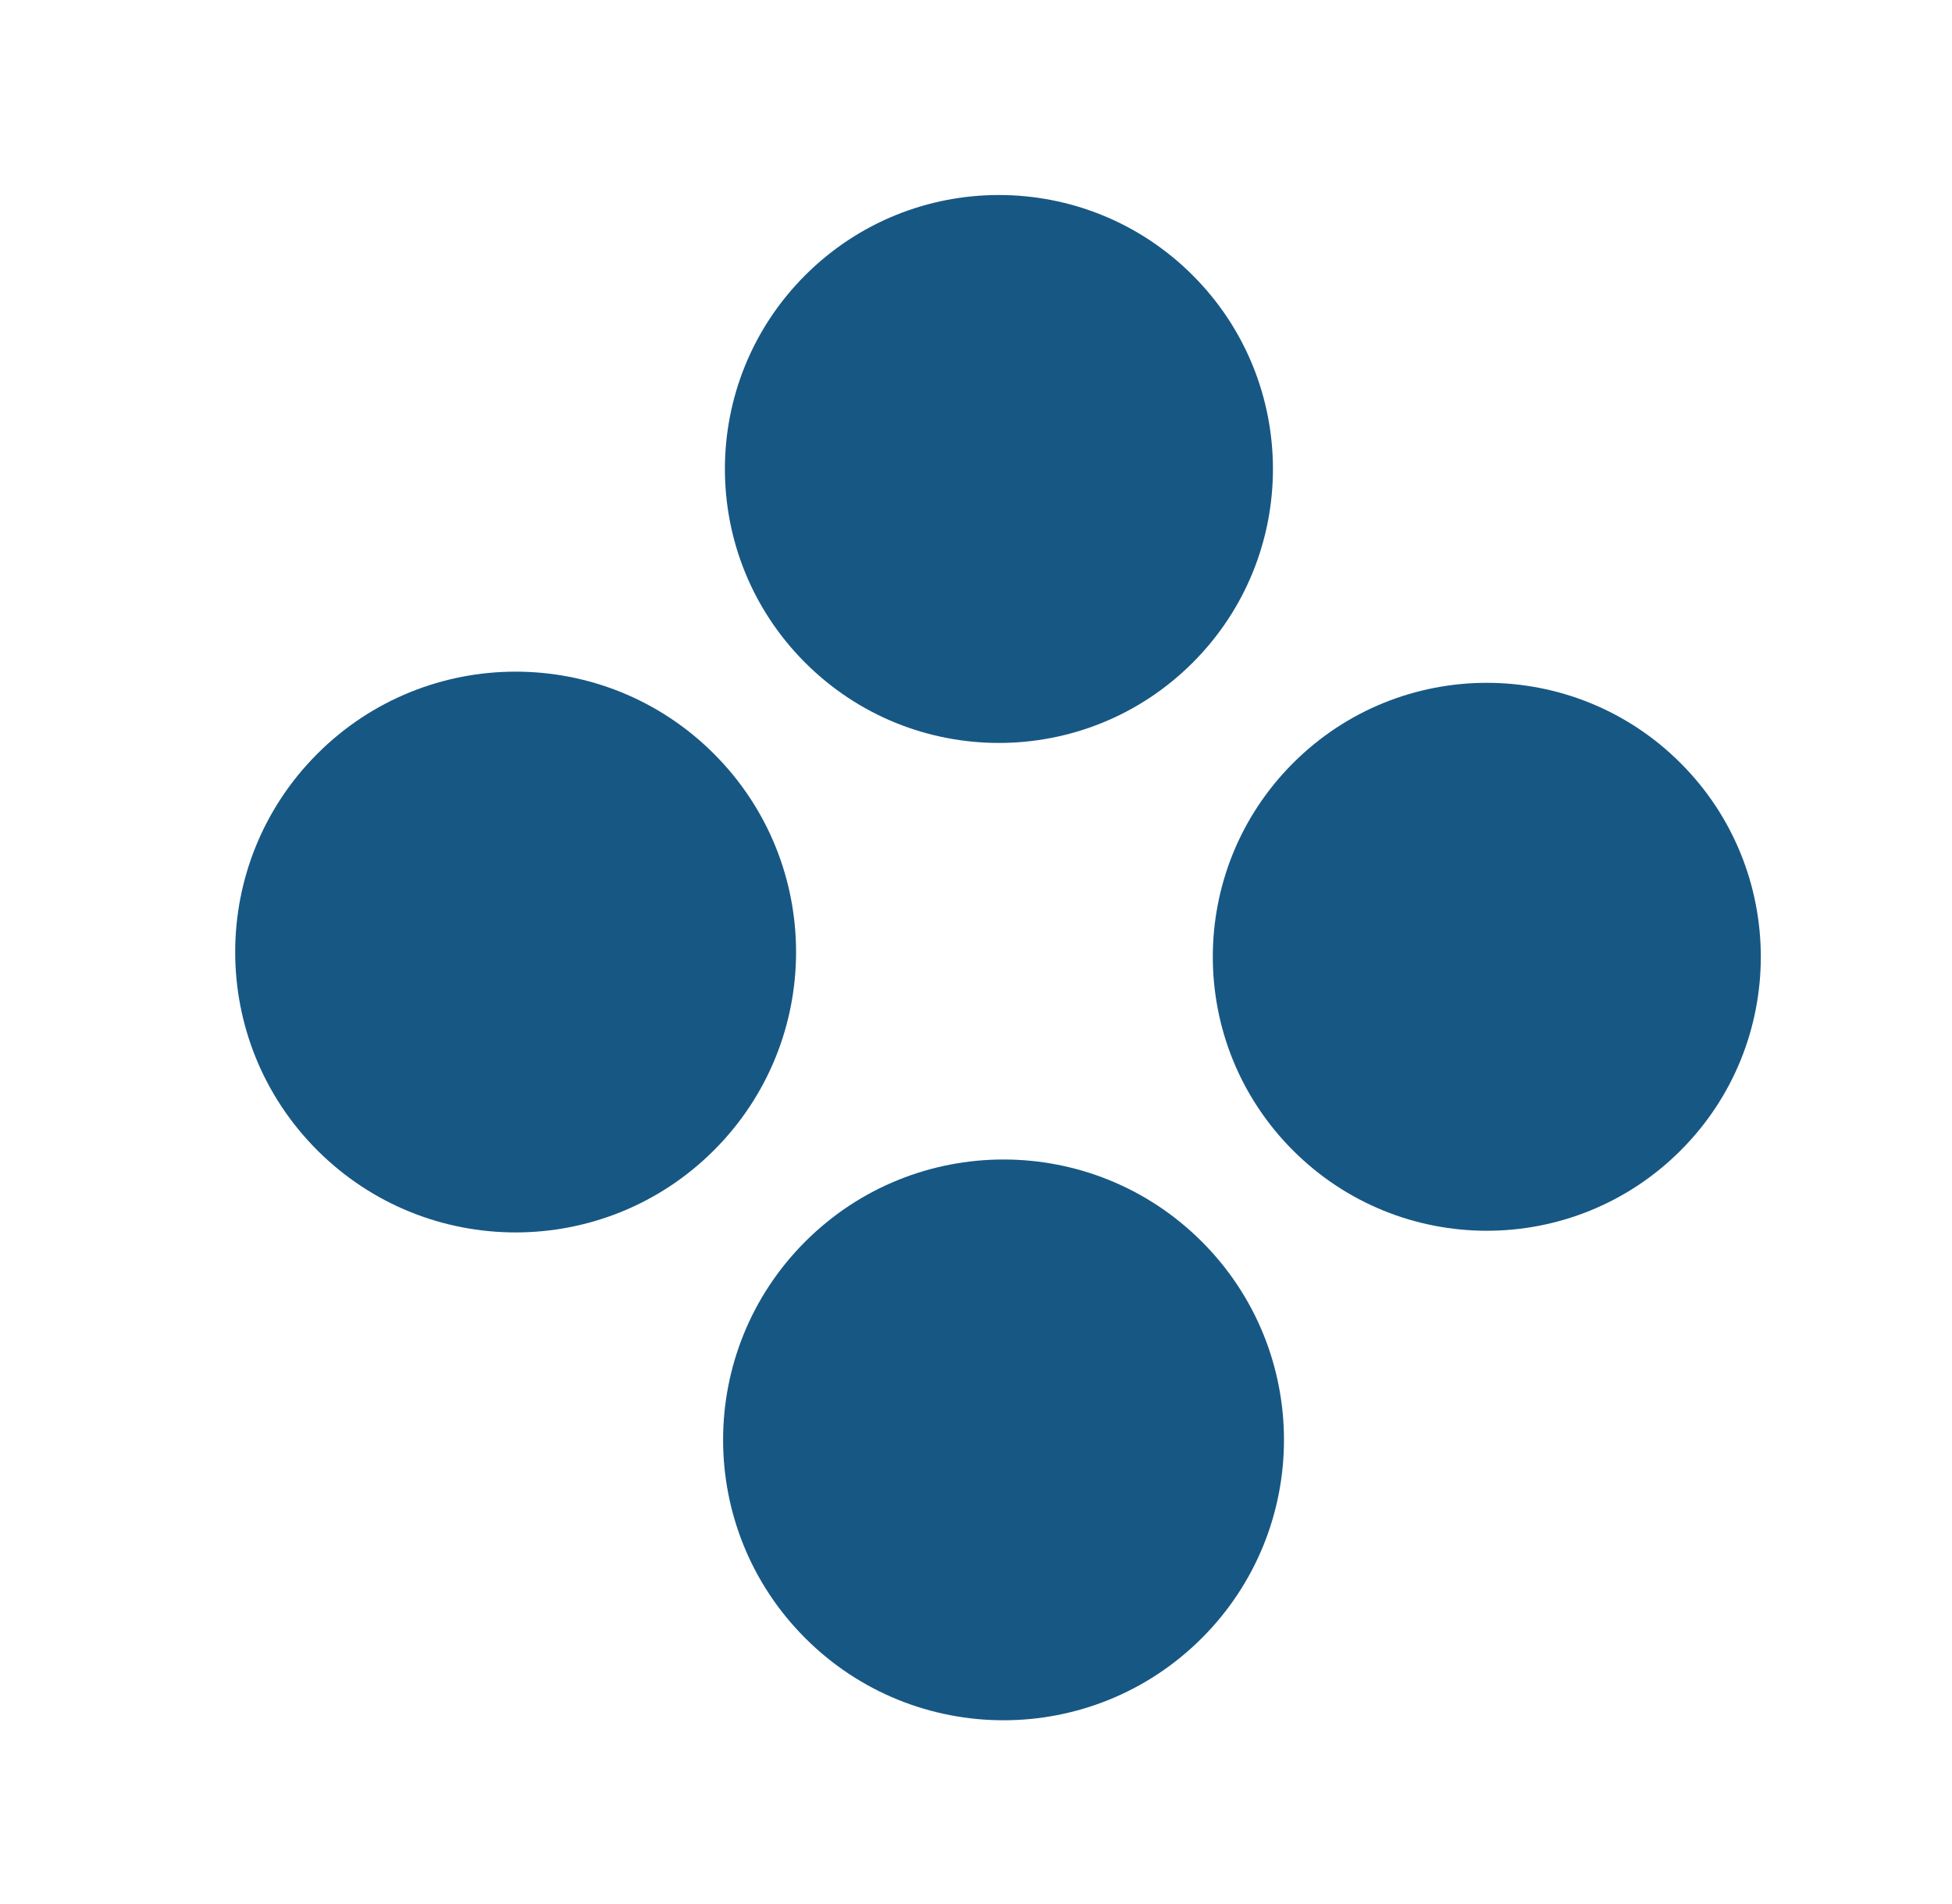 <?xml version="1.0" encoding="UTF-8"?>
<svg xmlns="http://www.w3.org/2000/svg" width="41" height="40" viewBox="0 0 41 40" fill="none">
  <path d="M14.995 15.836C17.296 18.136 17.296 21.866 14.995 24.166C12.695 26.466 8.965 26.466 6.665 24.166C4.365 21.866 4.365 18.136 6.665 15.836C8.965 13.535 12.695 13.535 14.995 15.836Z" fill="#175784"></path>
  <path d="M25.051 5.783C27.299 8.031 27.299 11.675 25.051 13.922C22.803 16.17 19.159 16.17 16.912 13.922C14.664 11.675 14.664 8.031 16.912 5.783C19.159 3.535 22.803 3.535 25.051 5.783Z" fill="#175784"></path>
  <path d="M25.243 26.084C27.544 28.384 27.544 32.114 25.243 34.414C22.943 36.715 19.213 36.715 16.913 34.414C14.613 32.114 14.613 28.384 16.913 26.084C19.213 23.784 22.943 23.784 25.243 26.084Z" fill="#175784"></path>
  <path d="M35.299 16.031C37.546 18.279 37.546 21.923 35.299 24.17C33.051 26.418 29.407 26.418 27.16 24.17C24.912 21.923 24.912 18.279 27.16 16.031C29.407 13.783 33.051 13.783 35.299 16.031Z" fill="#175784"></path>
</svg>
